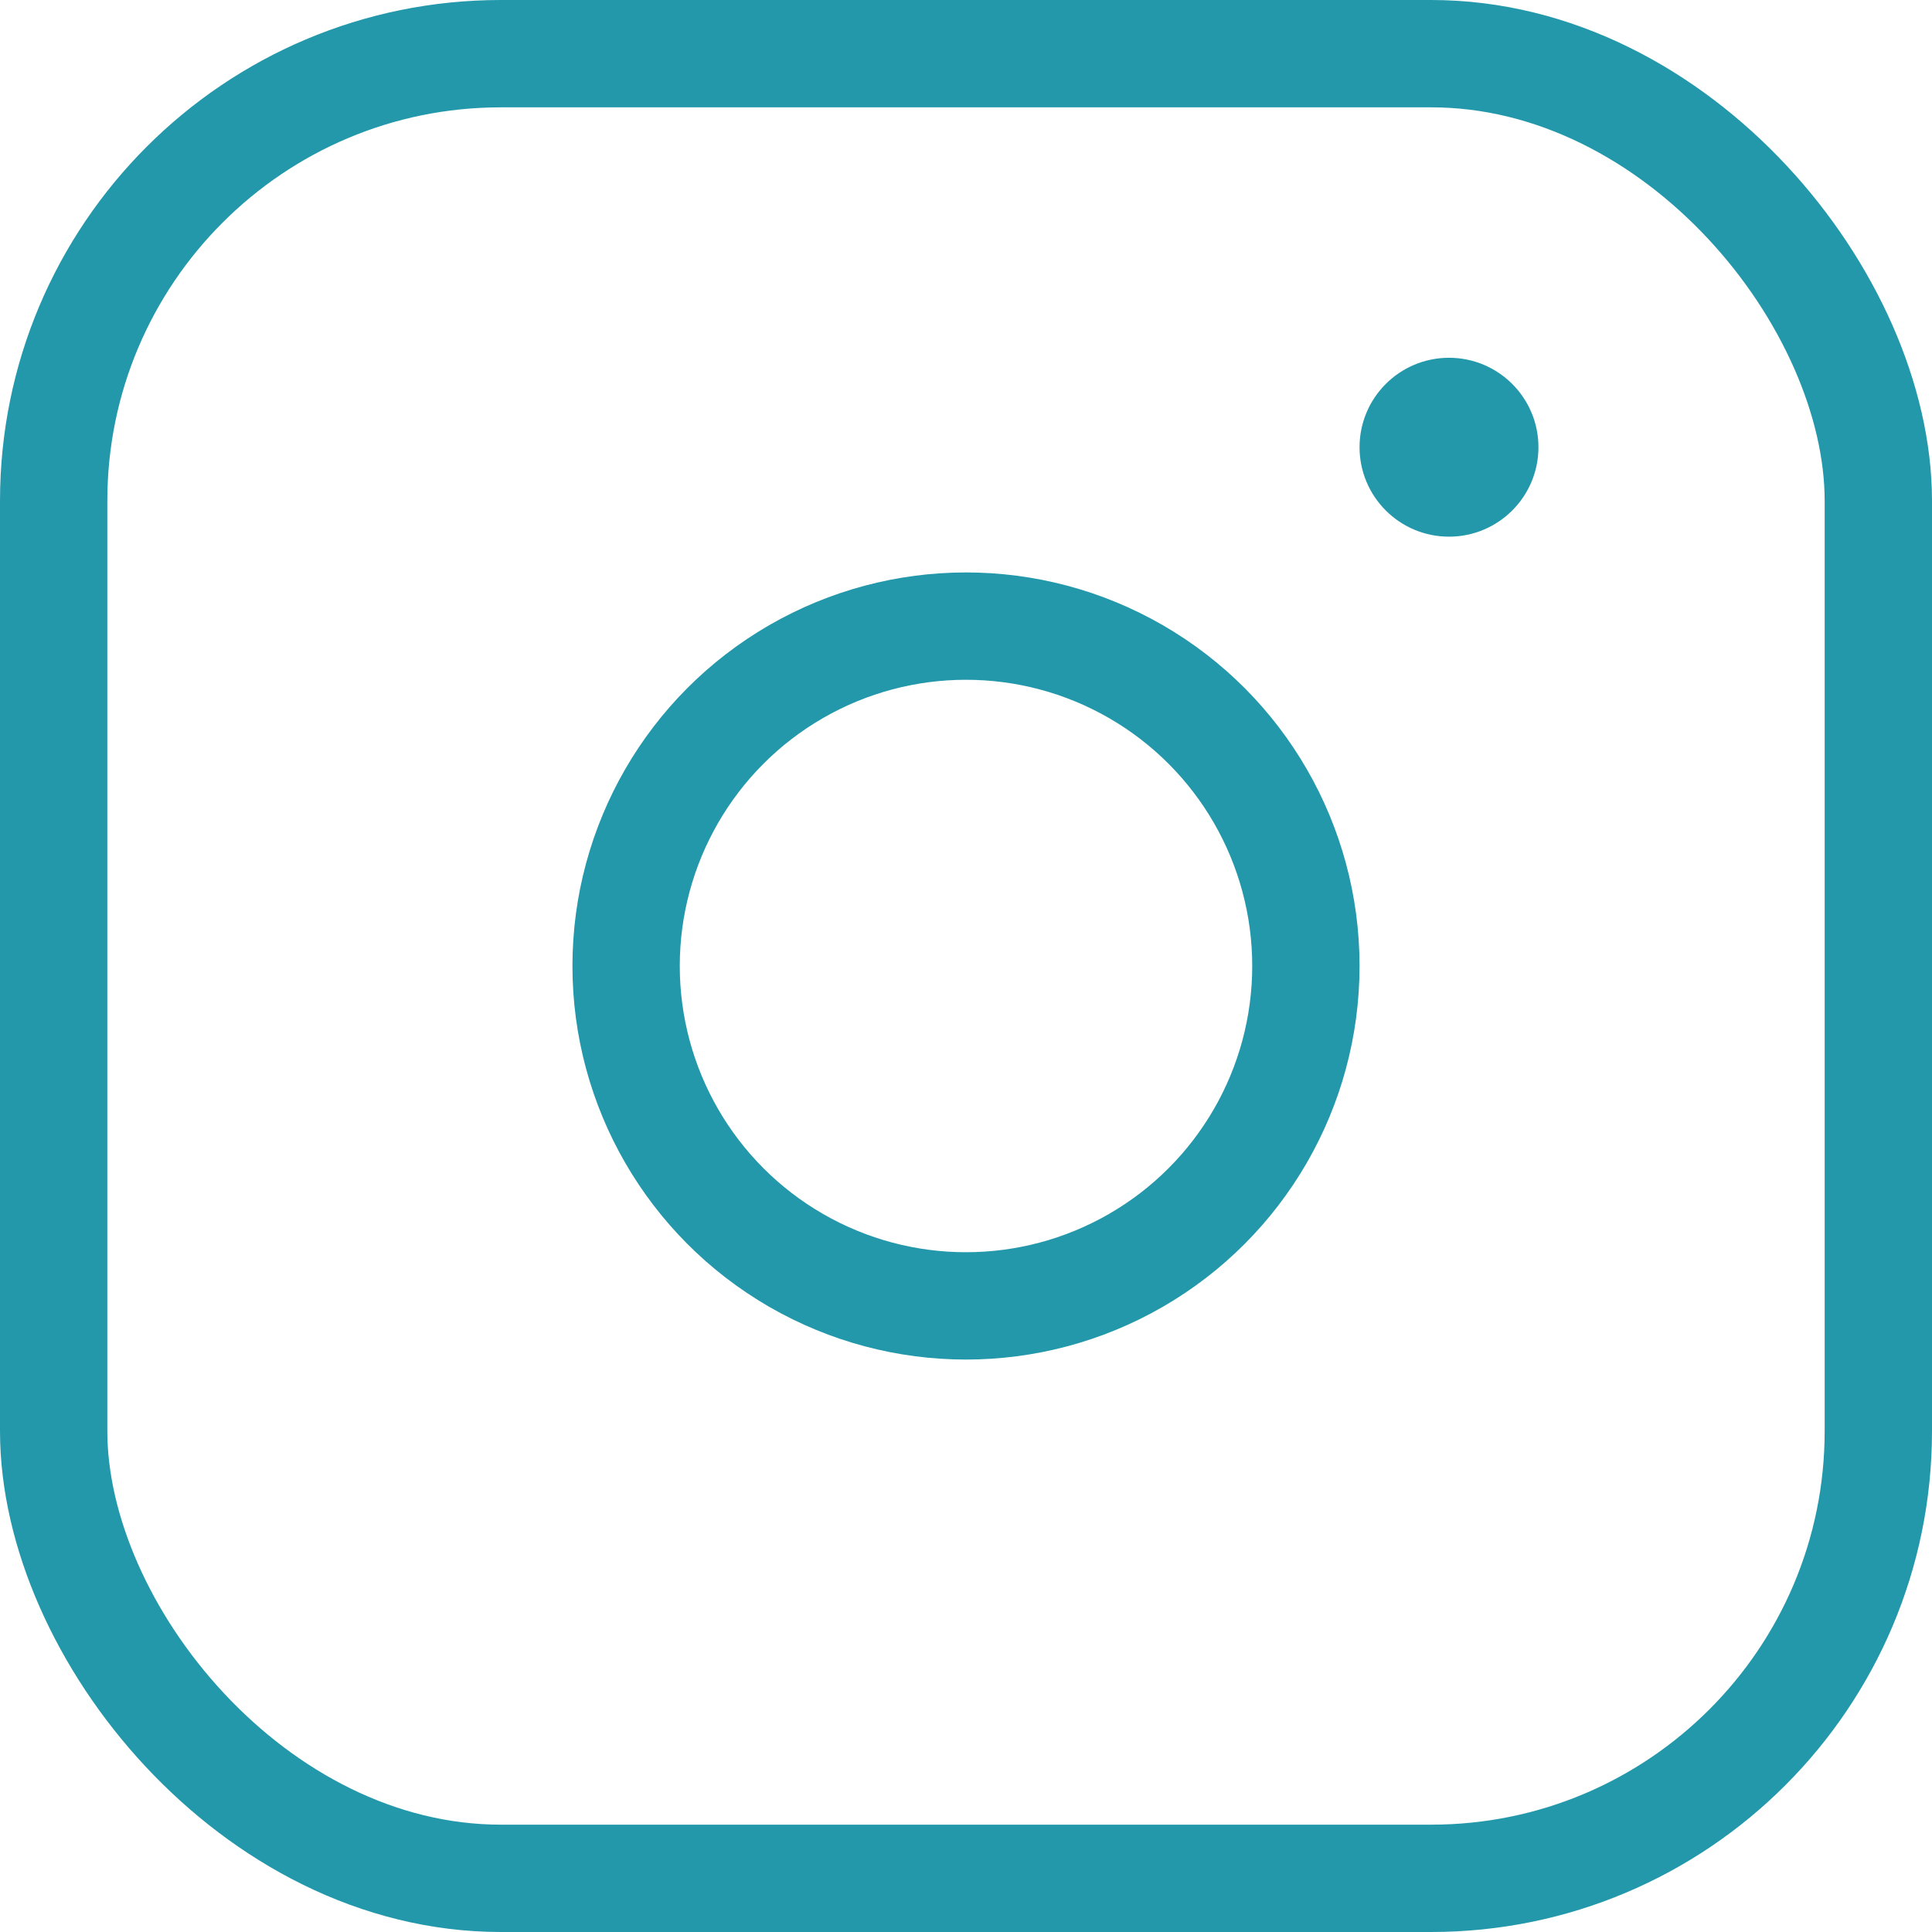 <?xml version="1.0" encoding="UTF-8"?> <svg xmlns="http://www.w3.org/2000/svg" width="27" height="27" viewBox="0 0 27 27" fill="none"> <rect x="0.75" y="0.75" width="25.5" height="25.5" rx="6.25" stroke="#2398AB" stroke-width="1.5"></rect> <circle cx="13.5" cy="13.5" r="4.75" stroke="#2398AB" stroke-width="1.5"></circle> <circle cx="20.25" cy="6.25" r="1.25" fill="#2398AB"></circle> </svg> 